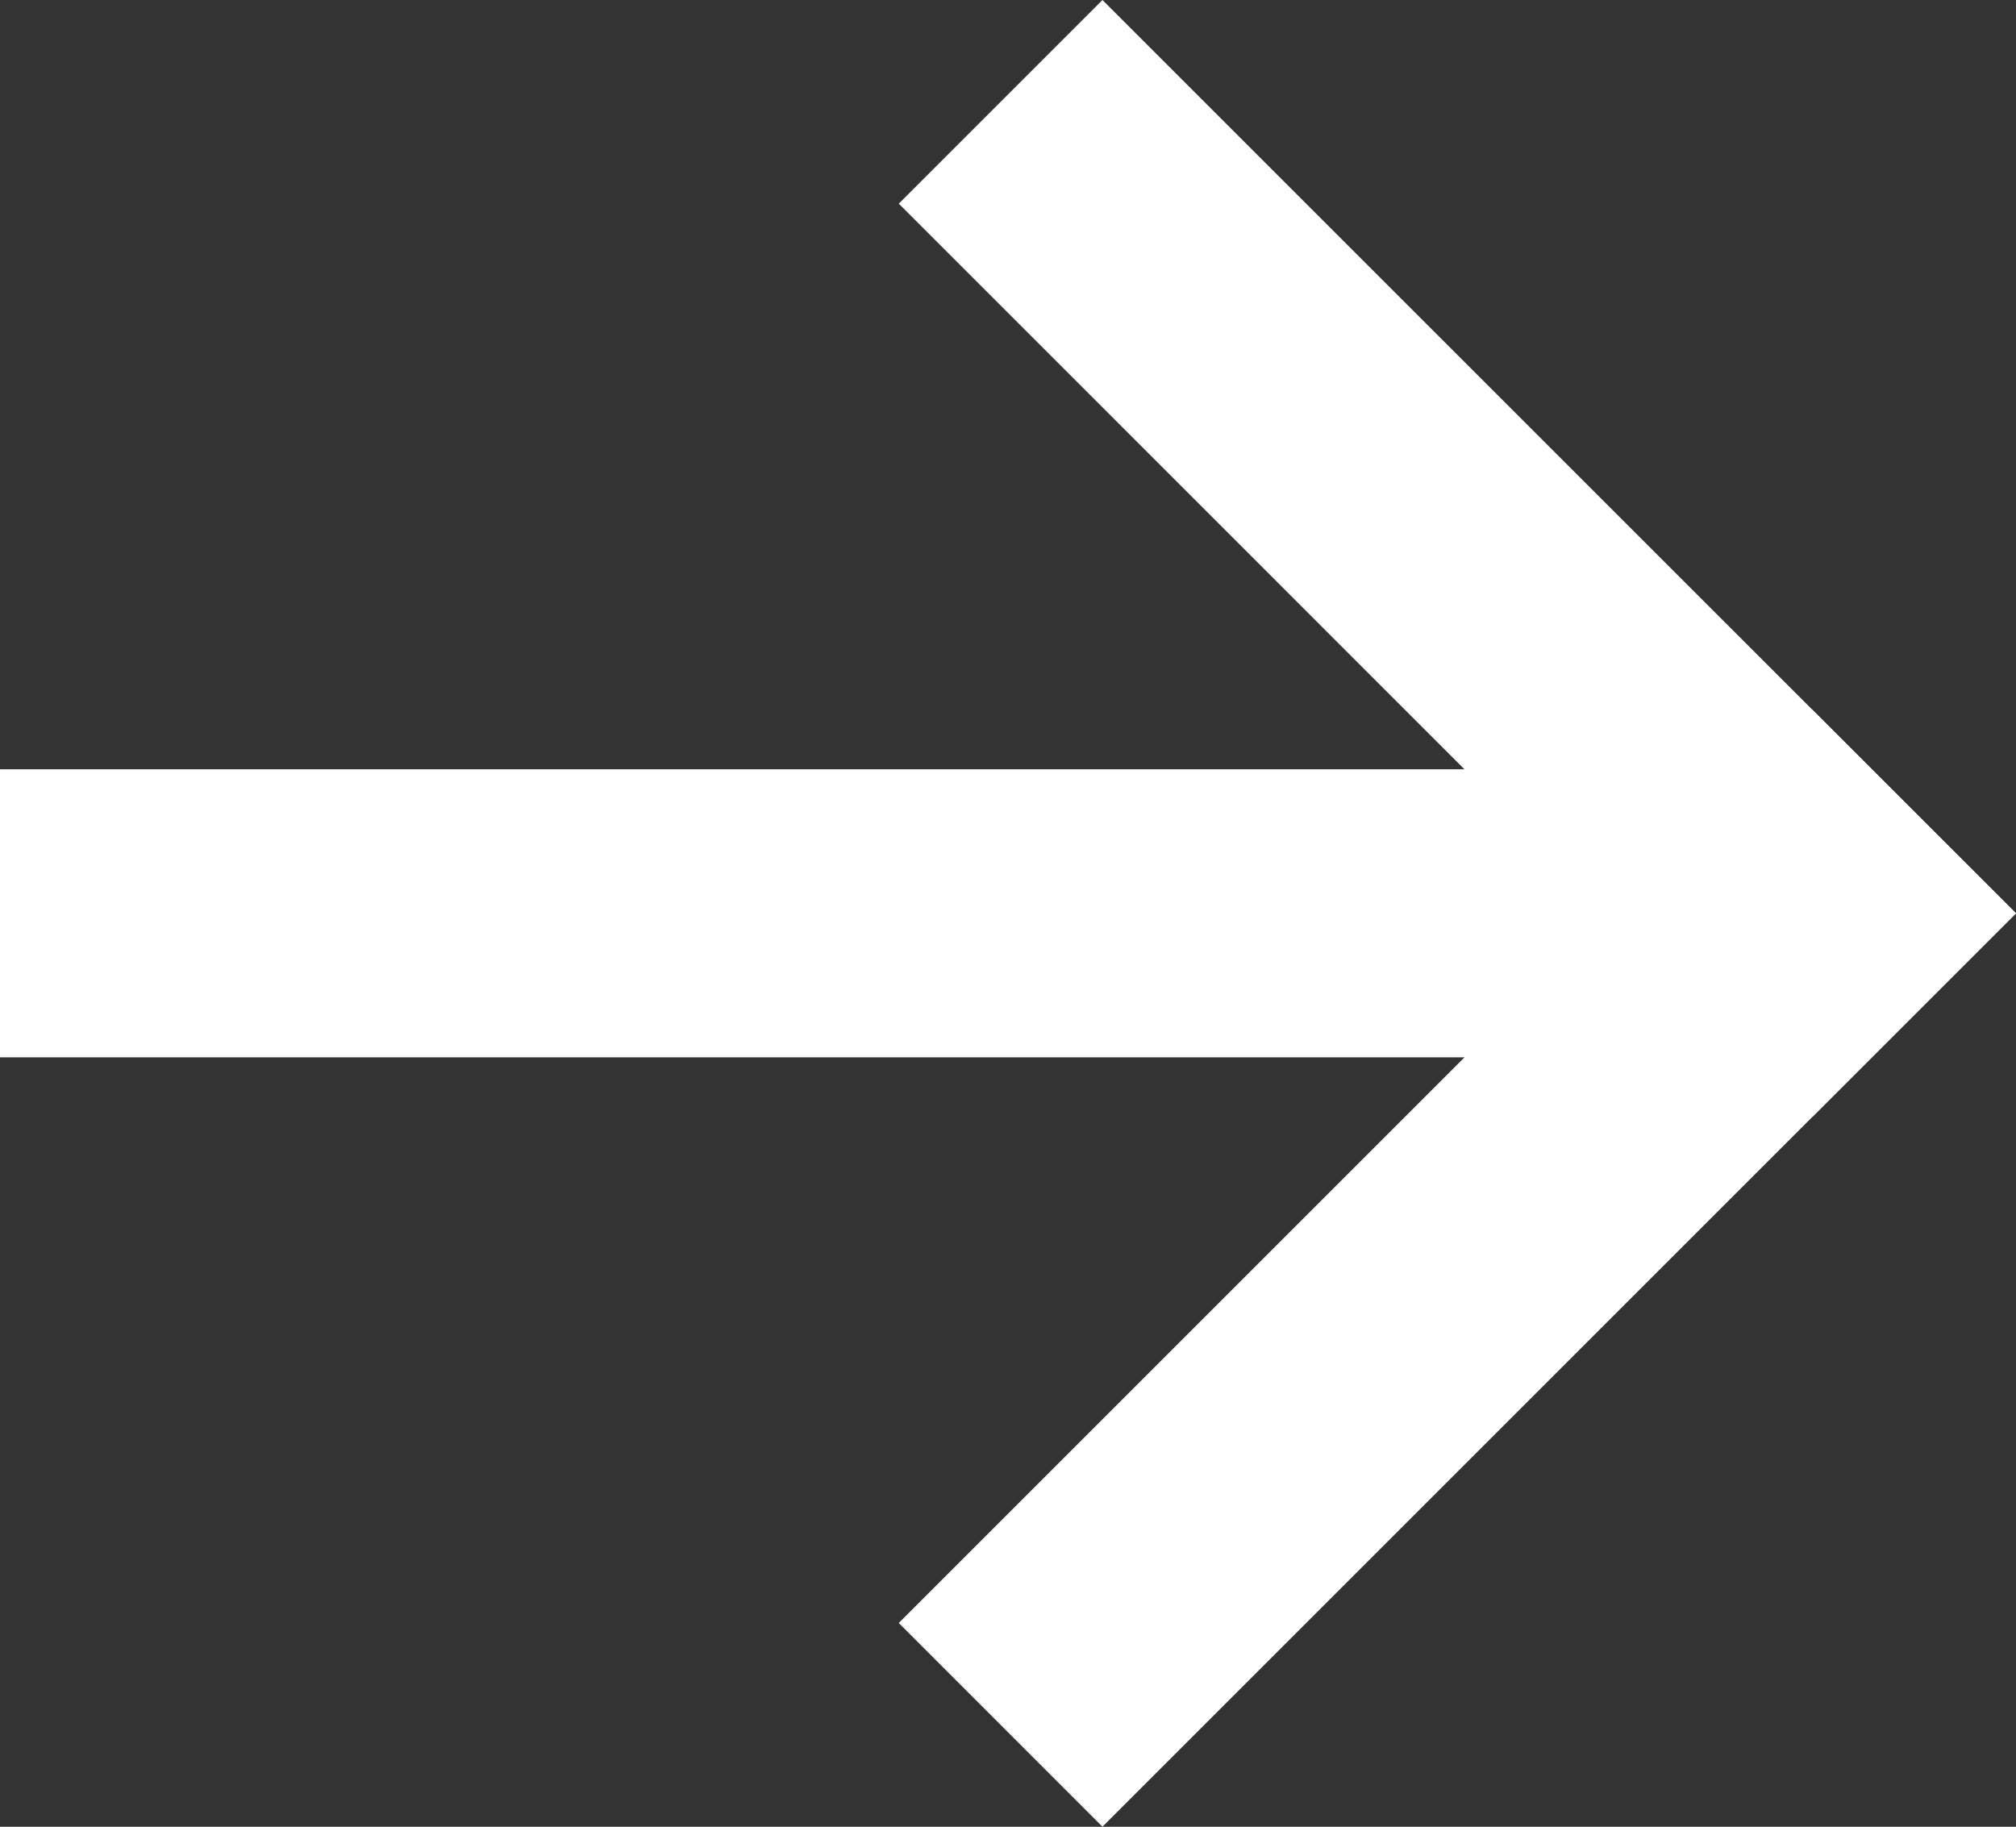 <svg xmlns="http://www.w3.org/2000/svg" width="27.991" height="25.368" viewBox="0 0 27.991 25.368"><rect x="0" y="0" width="27.991" height="25.368" fill="#333333" stroke="none"/><g id="グループ_128" data-name="グループ 128" transform="translate(-887.888 -3475.418)"><g id="arrowright_icon-icons.com_61202" transform="translate(887.888 3478.246)"><g id="グループ_115" data-name="グループ 115" transform="translate(15.307 0)"><path id="線_86" data-name="線 86" d="M9.855,12.684-2.828,0,0-2.828,12.684,9.855Z" transform="translate(0)" fill="#fff"/><path id="線_87" data-name="線 87" d="M0,12.684-2.828,9.855,9.855-2.828,12.684,0Z" transform="translate(0 9.855)" fill="#fff"/></g><path id="線_88" data-name="線 88" d="M25.163,2H0V-2H25.163Z" transform="translate(0 9.855)" fill="#fff"/></g></g></svg>